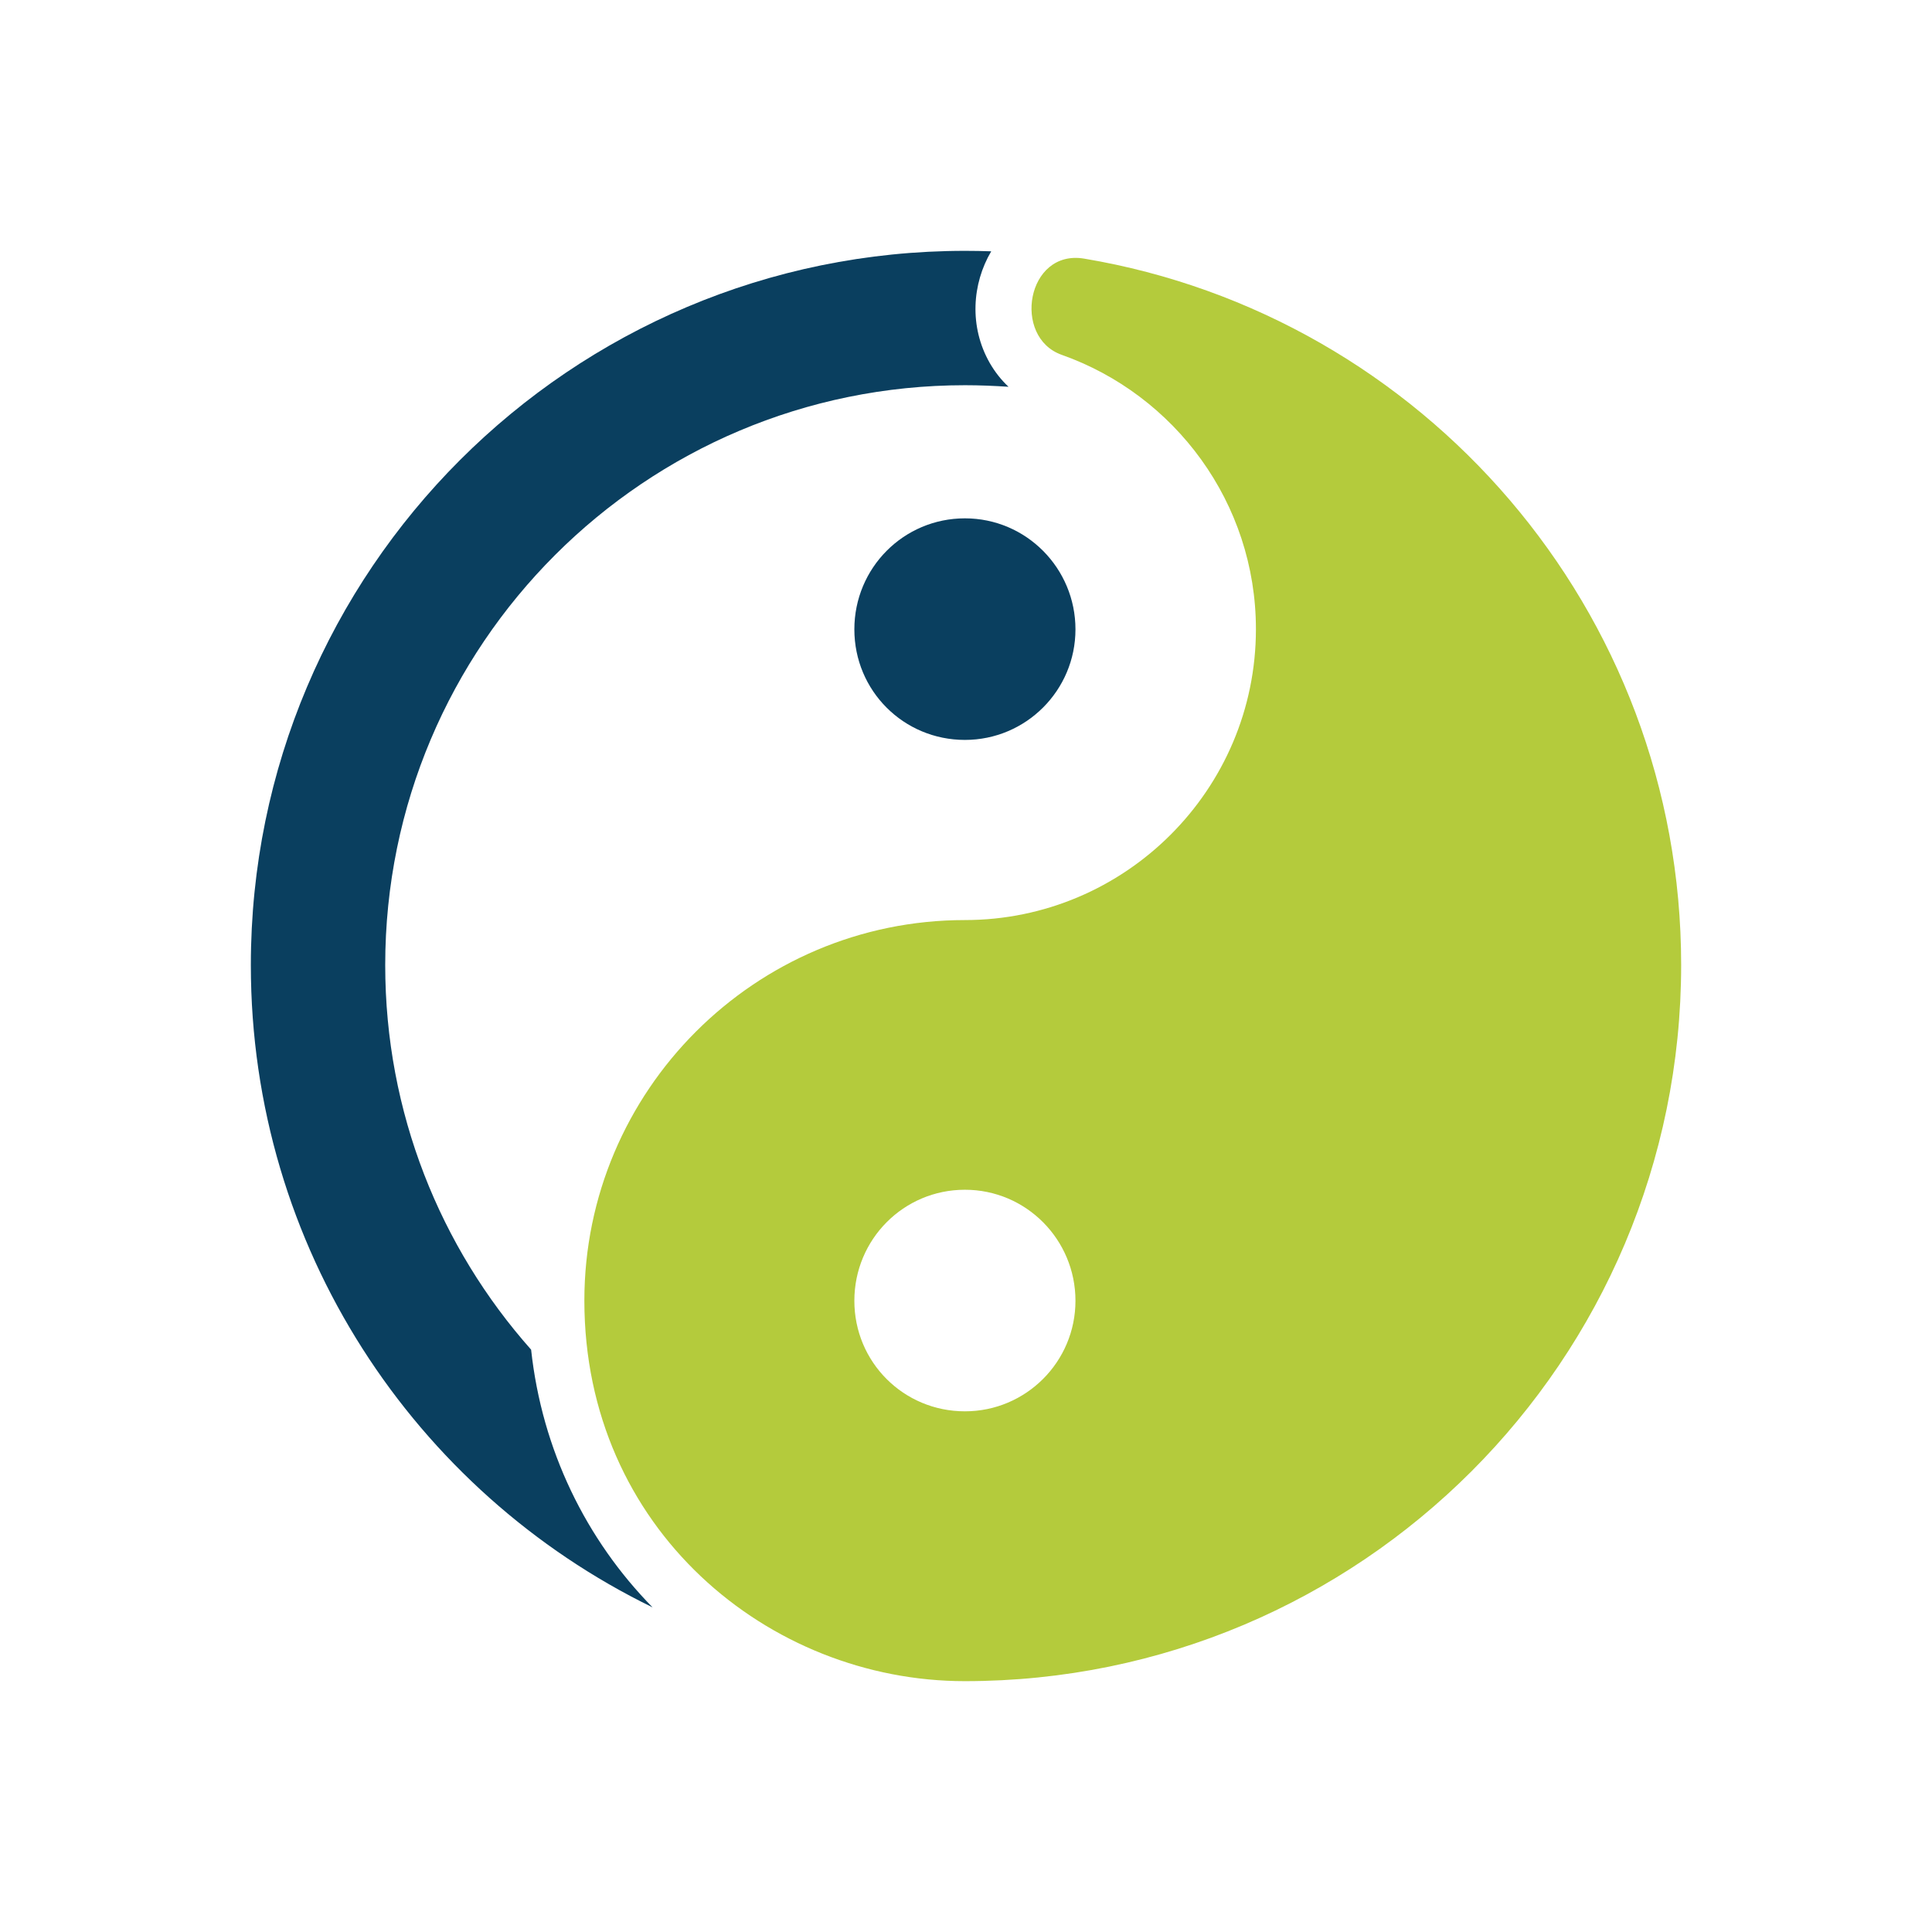 <svg xmlns="http://www.w3.org/2000/svg" viewBox="0 0 124.08 124.08">
  <path
      d="m63.66,16.14c-.56-.02-1.12-.03-1.68-.03-25.33,0-45.87,20.53-45.87,45.87,0,18.13,10.52,33.81,25.8,41.25-4.26-4.34-7.1-10.09-7.8-16.55-5.83-6.57-9.37-15.22-9.37-24.7,0-20.57,16.67-37.24,37.24-37.24.94,0,1.87.04,2.79.1-.47-.44-.87-.95-1.2-1.52-1.34-2.34-1.14-5.1.09-7.18Z"
      style="fill:#0a3f5f; fill-rule:evenodd; stroke-width:0px;"/>
  <path d="m61.97,47.52c3.92,0,7.1-3.18,7.1-7.1s-3.16-7.13-7.1-7.13-7.1,3.19-7.1,7.13,3.16,7.1,7.1,7.1Z"
        style="fill:#0a3f5f; fill-rule:evenodd; stroke-width:0px;"/>
  <path
      d="m61.97,107.97c-12.63,0-24.44-9.8-24.44-24.44,0-13.48,10.96-24.44,24.44-24.44,10.29,0,18.69-8.37,18.69-18.68,0-8.12-5.21-15.05-12.47-17.62-3.2-1.13-2.26-6.8,1.44-6.18,21.76,3.65,38.34,22.57,38.34,45.36,0,25.41-20.59,46-46,46h0Zm0-17.33c3.92,0,7.1-3.18,7.1-7.1s-3.16-7.13-7.1-7.13-7.1,3.19-7.1,7.13,3.16,7.1,7.1,7.1Z"
      style="fill:#b4cb3c; fill-rule:evenodd; stroke-width:0px;"/>
</svg>